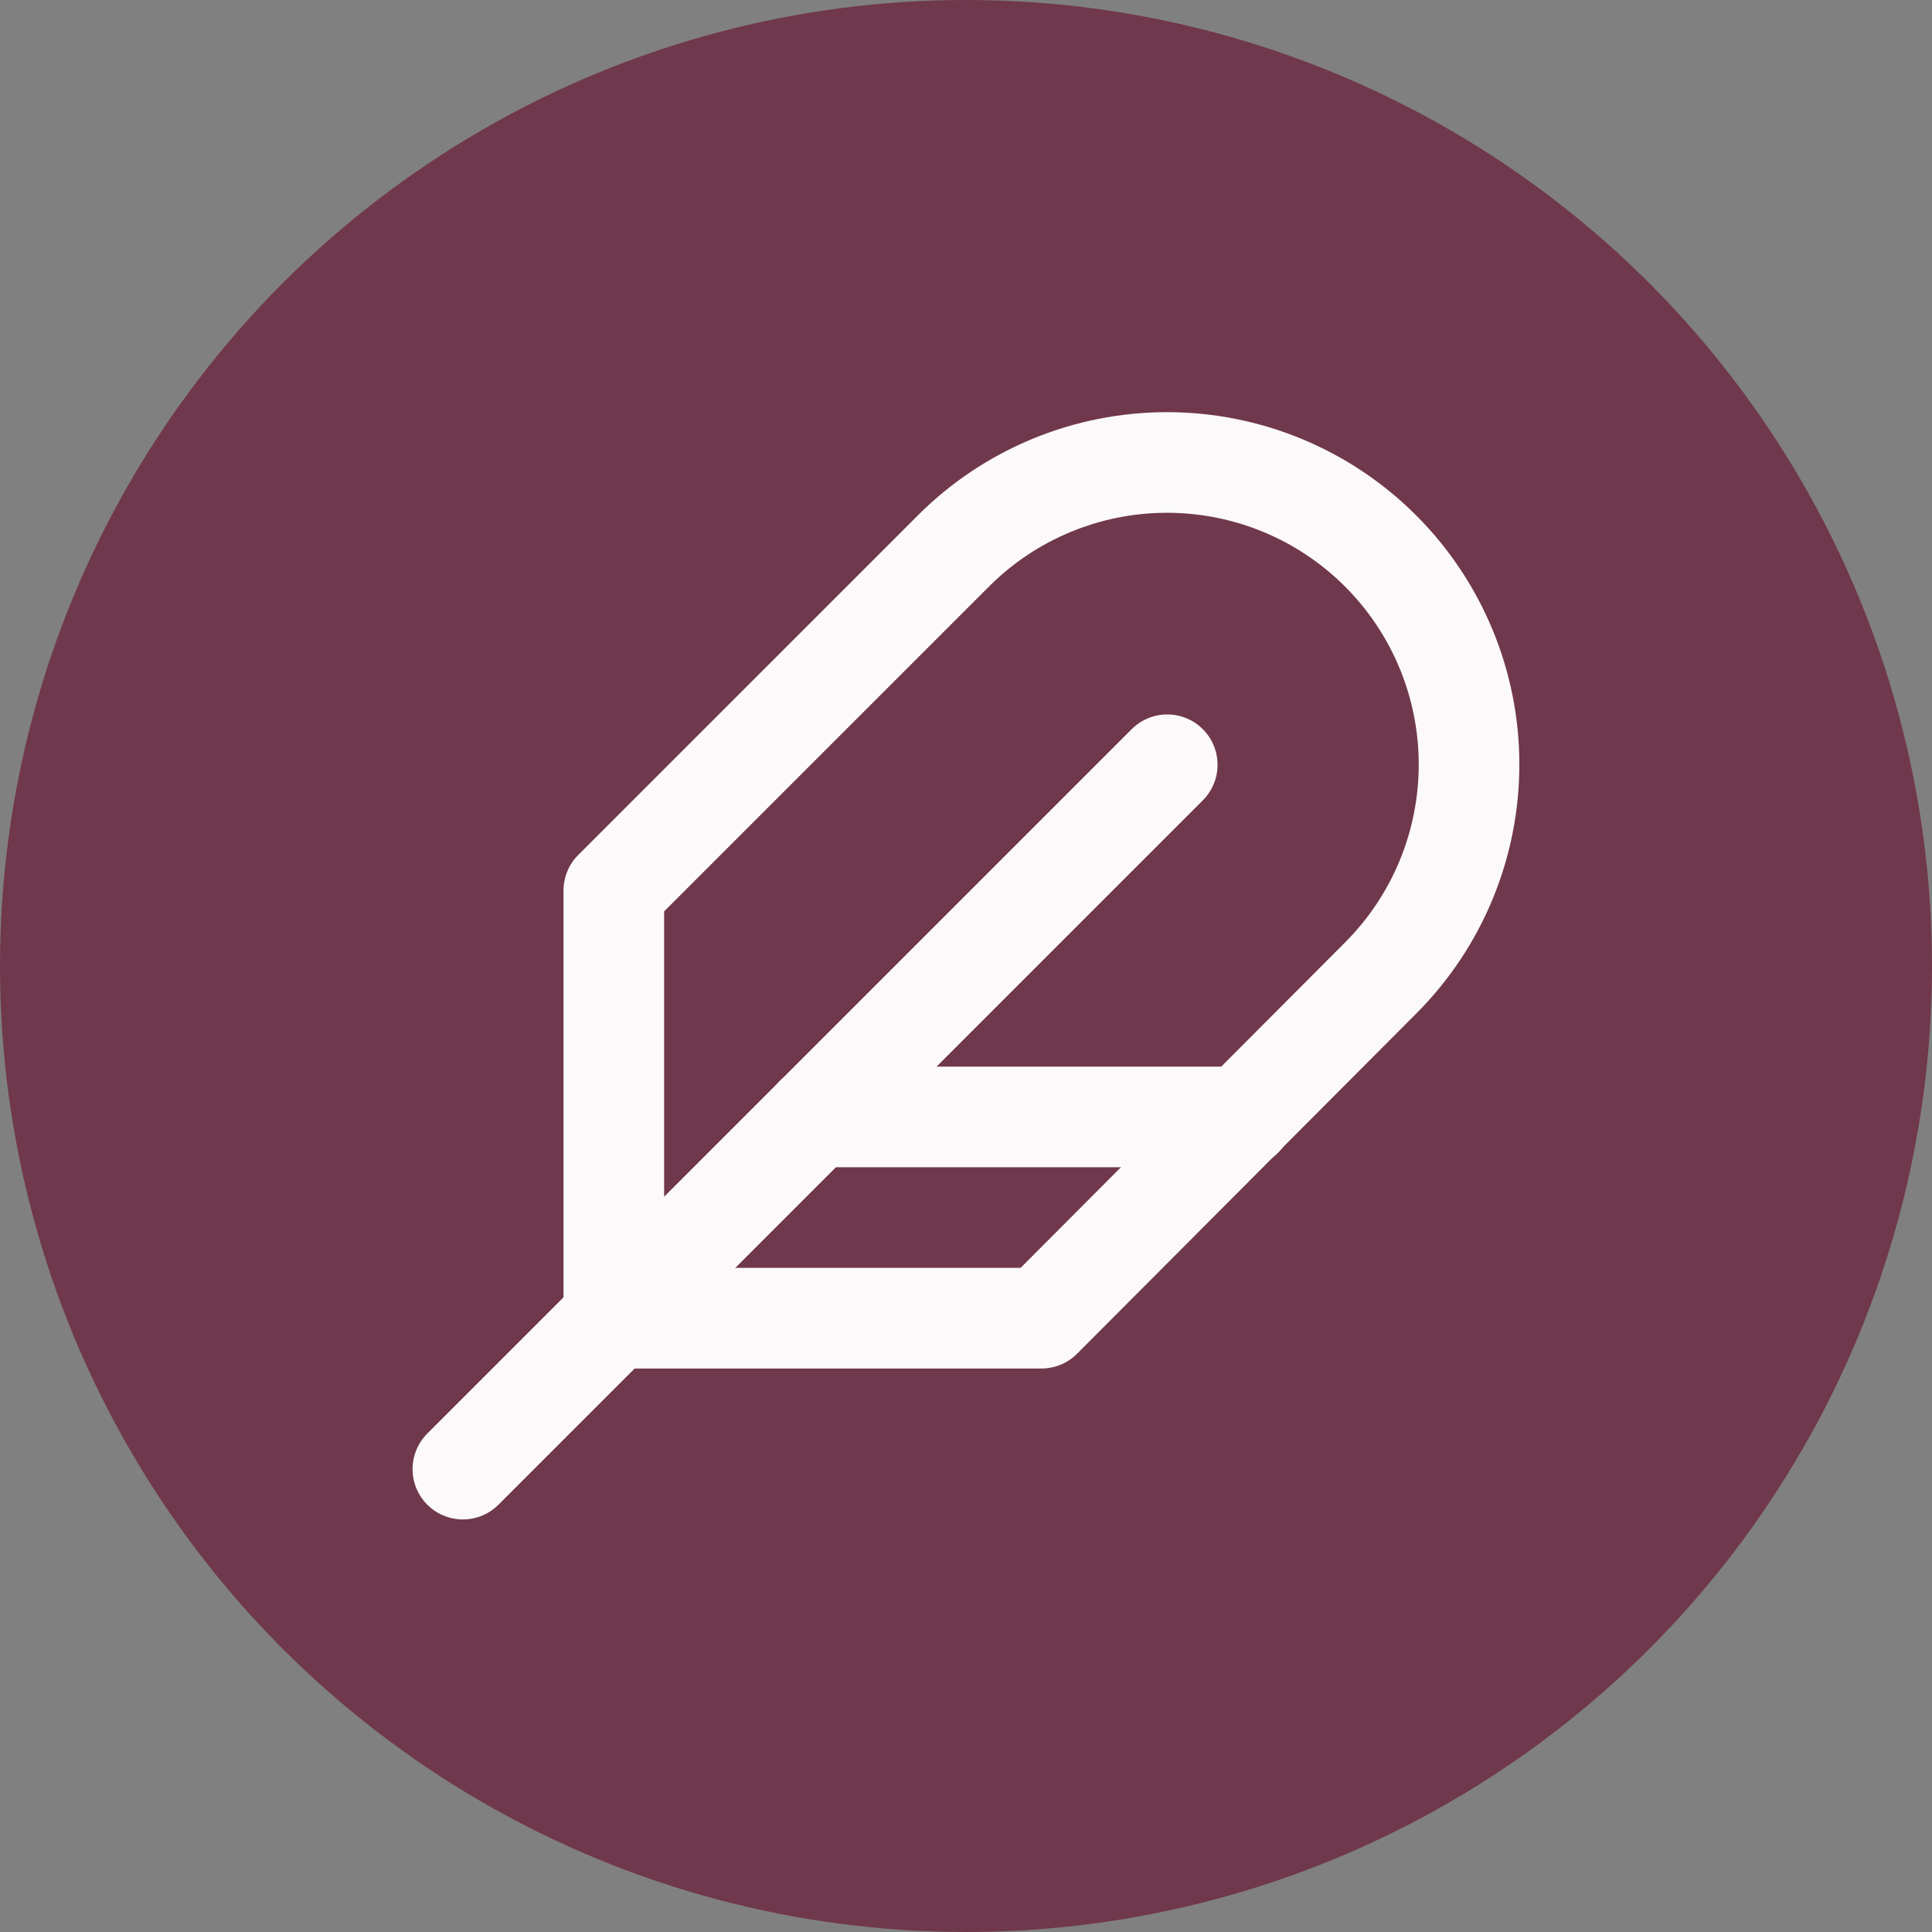 <svg width="48" height="48" viewBox="0 0 48 48" fill="none" xmlns="http://www.w3.org/2000/svg">
<rect x="0" y="0" width="48" height="48" fill="#808080" stroke="none"/>
<circle cx="24" cy="24" r="24" fill="#70384C"/>
<path d="M34.3 24.3C35.707 22.893 36.498 20.984 36.498 18.994C36.498 17.003 35.707 15.095 34.3 13.688C32.893 12.28 30.984 11.49 28.994 11.49C27.003 11.49 25.095 12.28 23.688 13.688L15.25 22.125V32.75H25.875L34.3 24.3Z" stroke="#FBF9FA" stroke-width="2.5" stroke-linecap="round" stroke-linejoin="round"/>
<path d="M29 19L11.5 36.5" stroke="#FBF9FA" stroke-width="2.5" stroke-linecap="round" stroke-linejoin="round"/>
<path d="M30.875 27.75H20.25" stroke="#FBF9FA" stroke-width="2.5" stroke-linecap="round" stroke-linejoin="round"/>
</svg>
